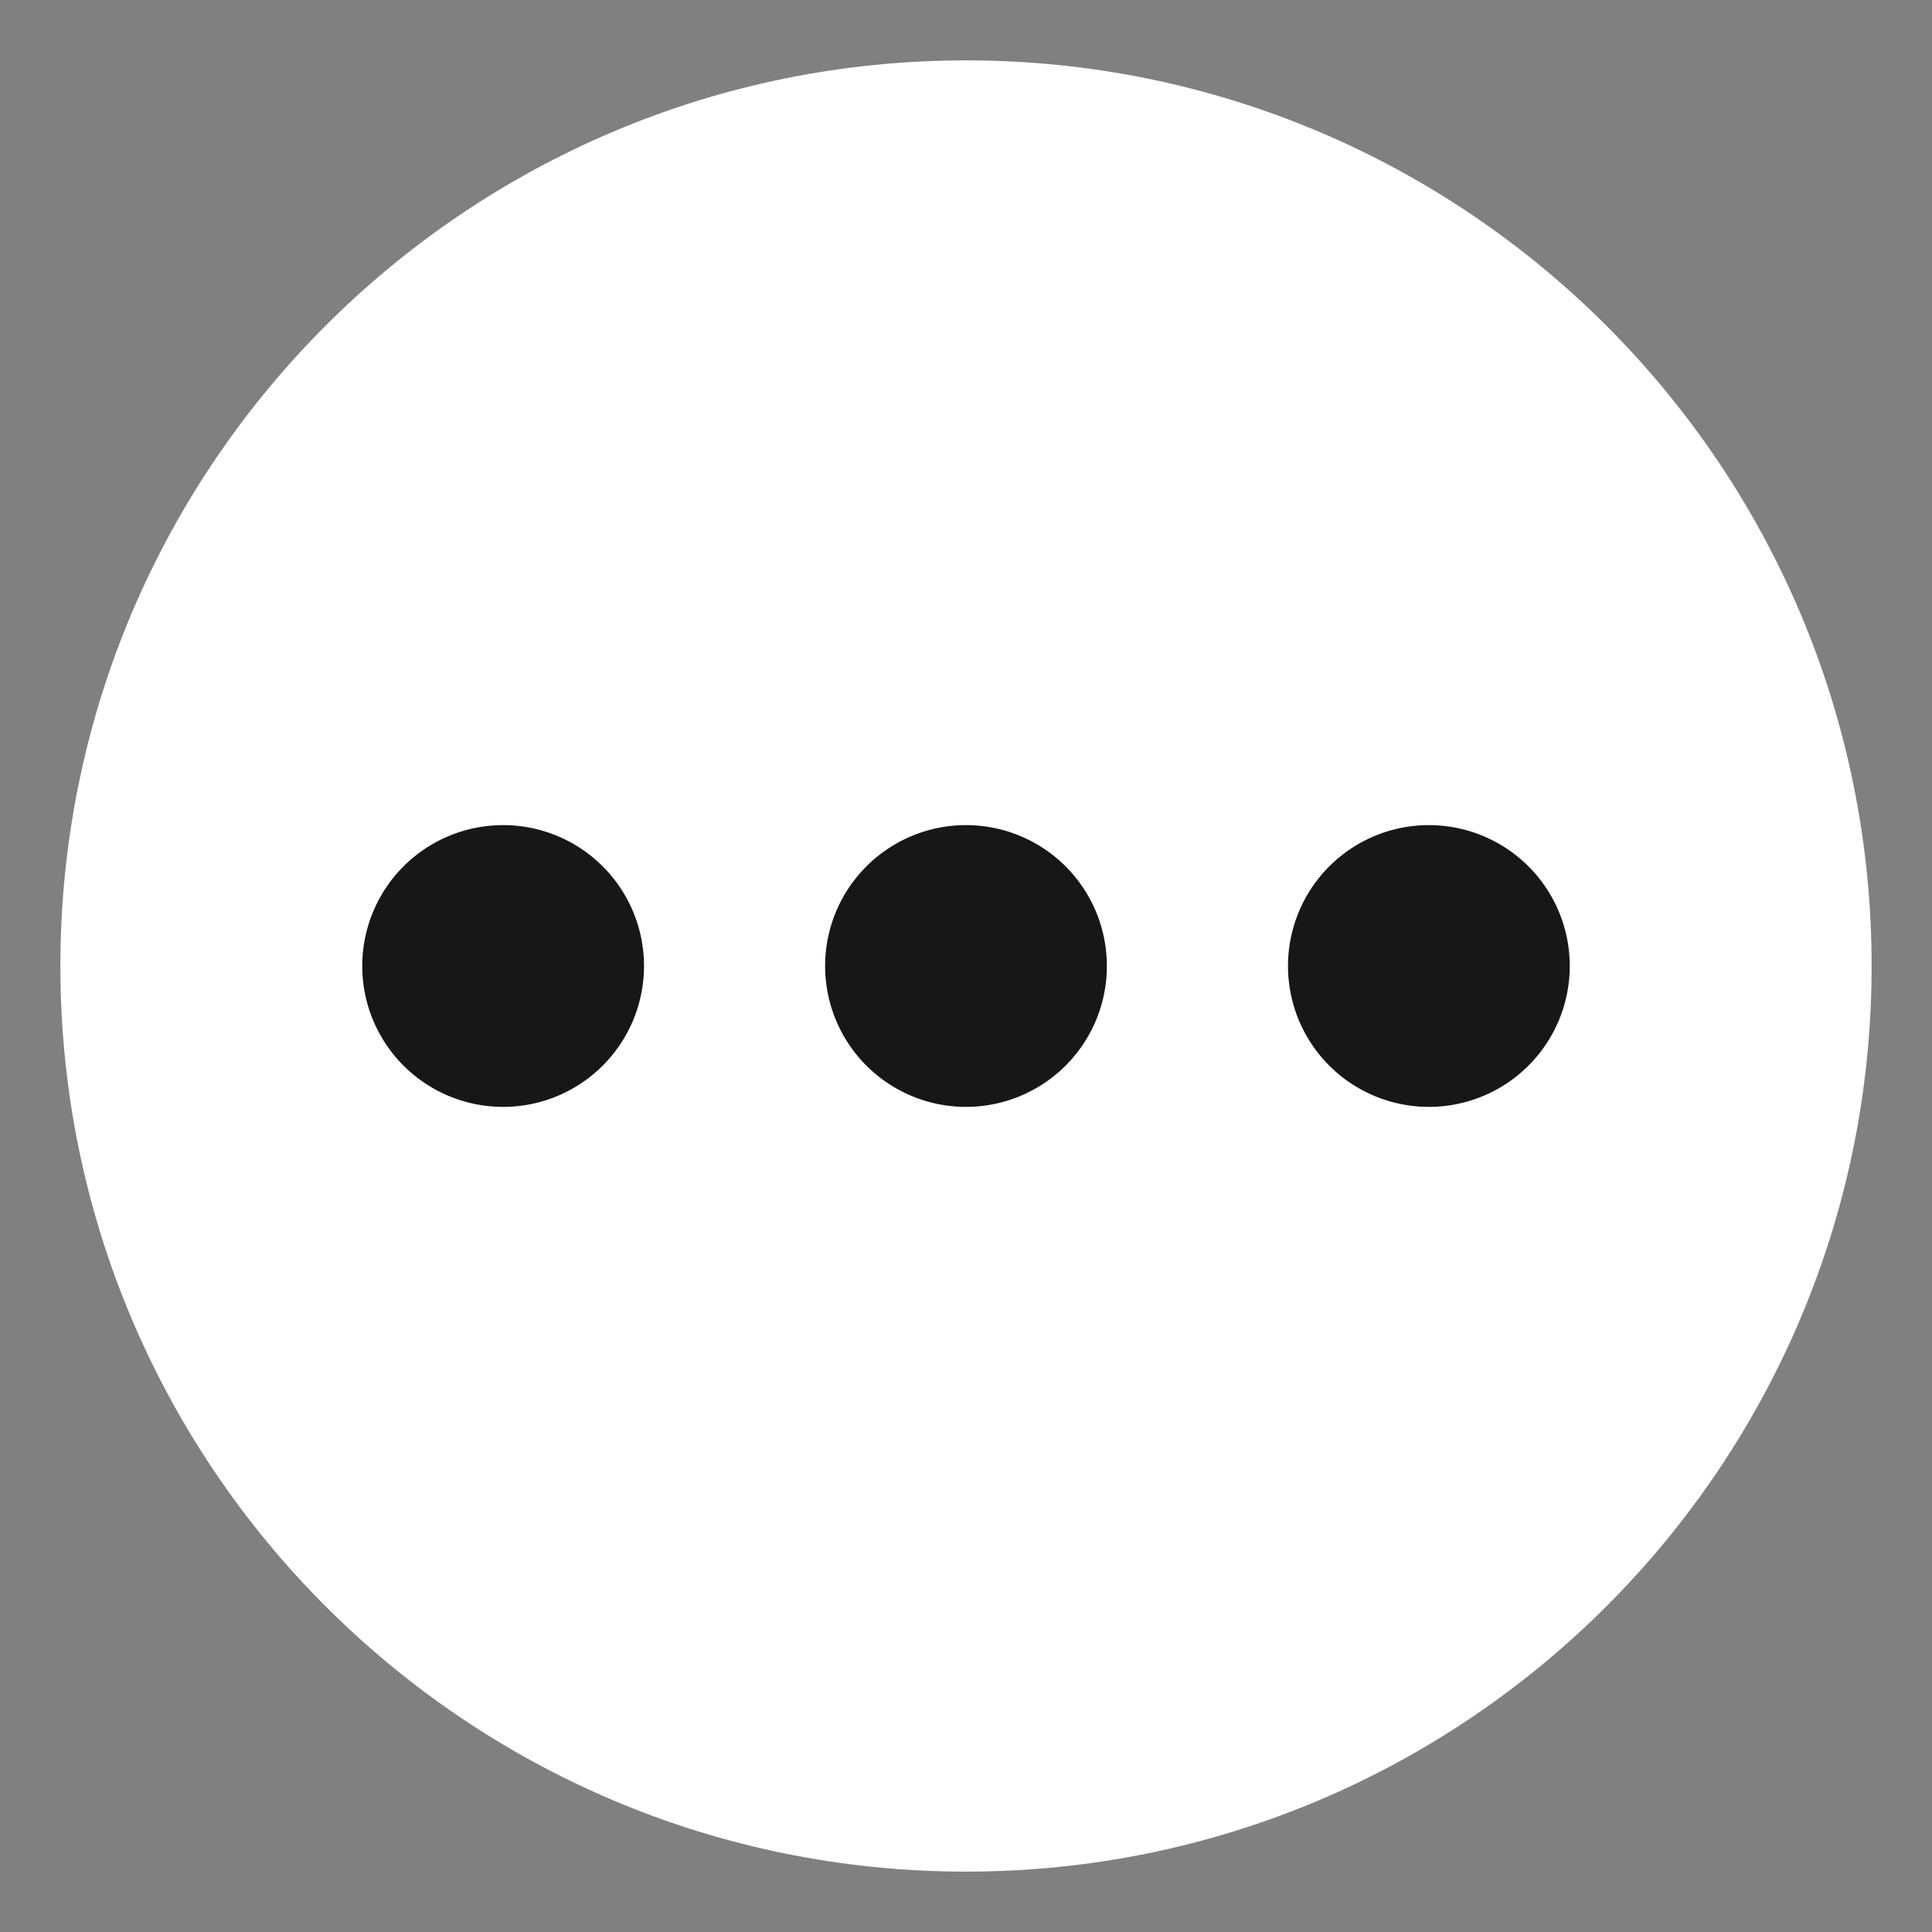 <svg xmlns="http://www.w3.org/2000/svg" fill="none" viewBox="0 0 48 48" id="Horizontal-Menu-Circle--Streamline-Plump.svg" height="48" width="48"><rect x="0" y="0" width="48" height="48" fill="#808080" stroke="none"/><desc>Horizontal Menu Circle Streamline Icon: https://streamlinehq.com</desc><g id="horizontal-menu-circle--navigation-dots-three-circle-button-horizontal-menu"><path id="Union" fill="#ffffff" d="M24 1.5C11.574 1.5 1.5 11.574 1.5 24S11.574 46.5 24 46.5 46.5 36.426 46.5 24 36.426 1.5 24 1.5Z" stroke-width="1"></path><path id="Subtract" fill="#171717" fill-rule="evenodd" d="M24 27.5a3.5 3.5 0 1 0 0 -7 3.5 3.5 0 0 0 0 7ZM16 24a3.5 3.5 0 1 1 -7 0 3.5 3.5 0 0 1 7 0Zm19.5 3.5a3.5 3.5 0 1 0 0 -7 3.5 3.5 0 0 0 0 7Z" clip-rule="evenodd" stroke-width="1"></path></g></svg>